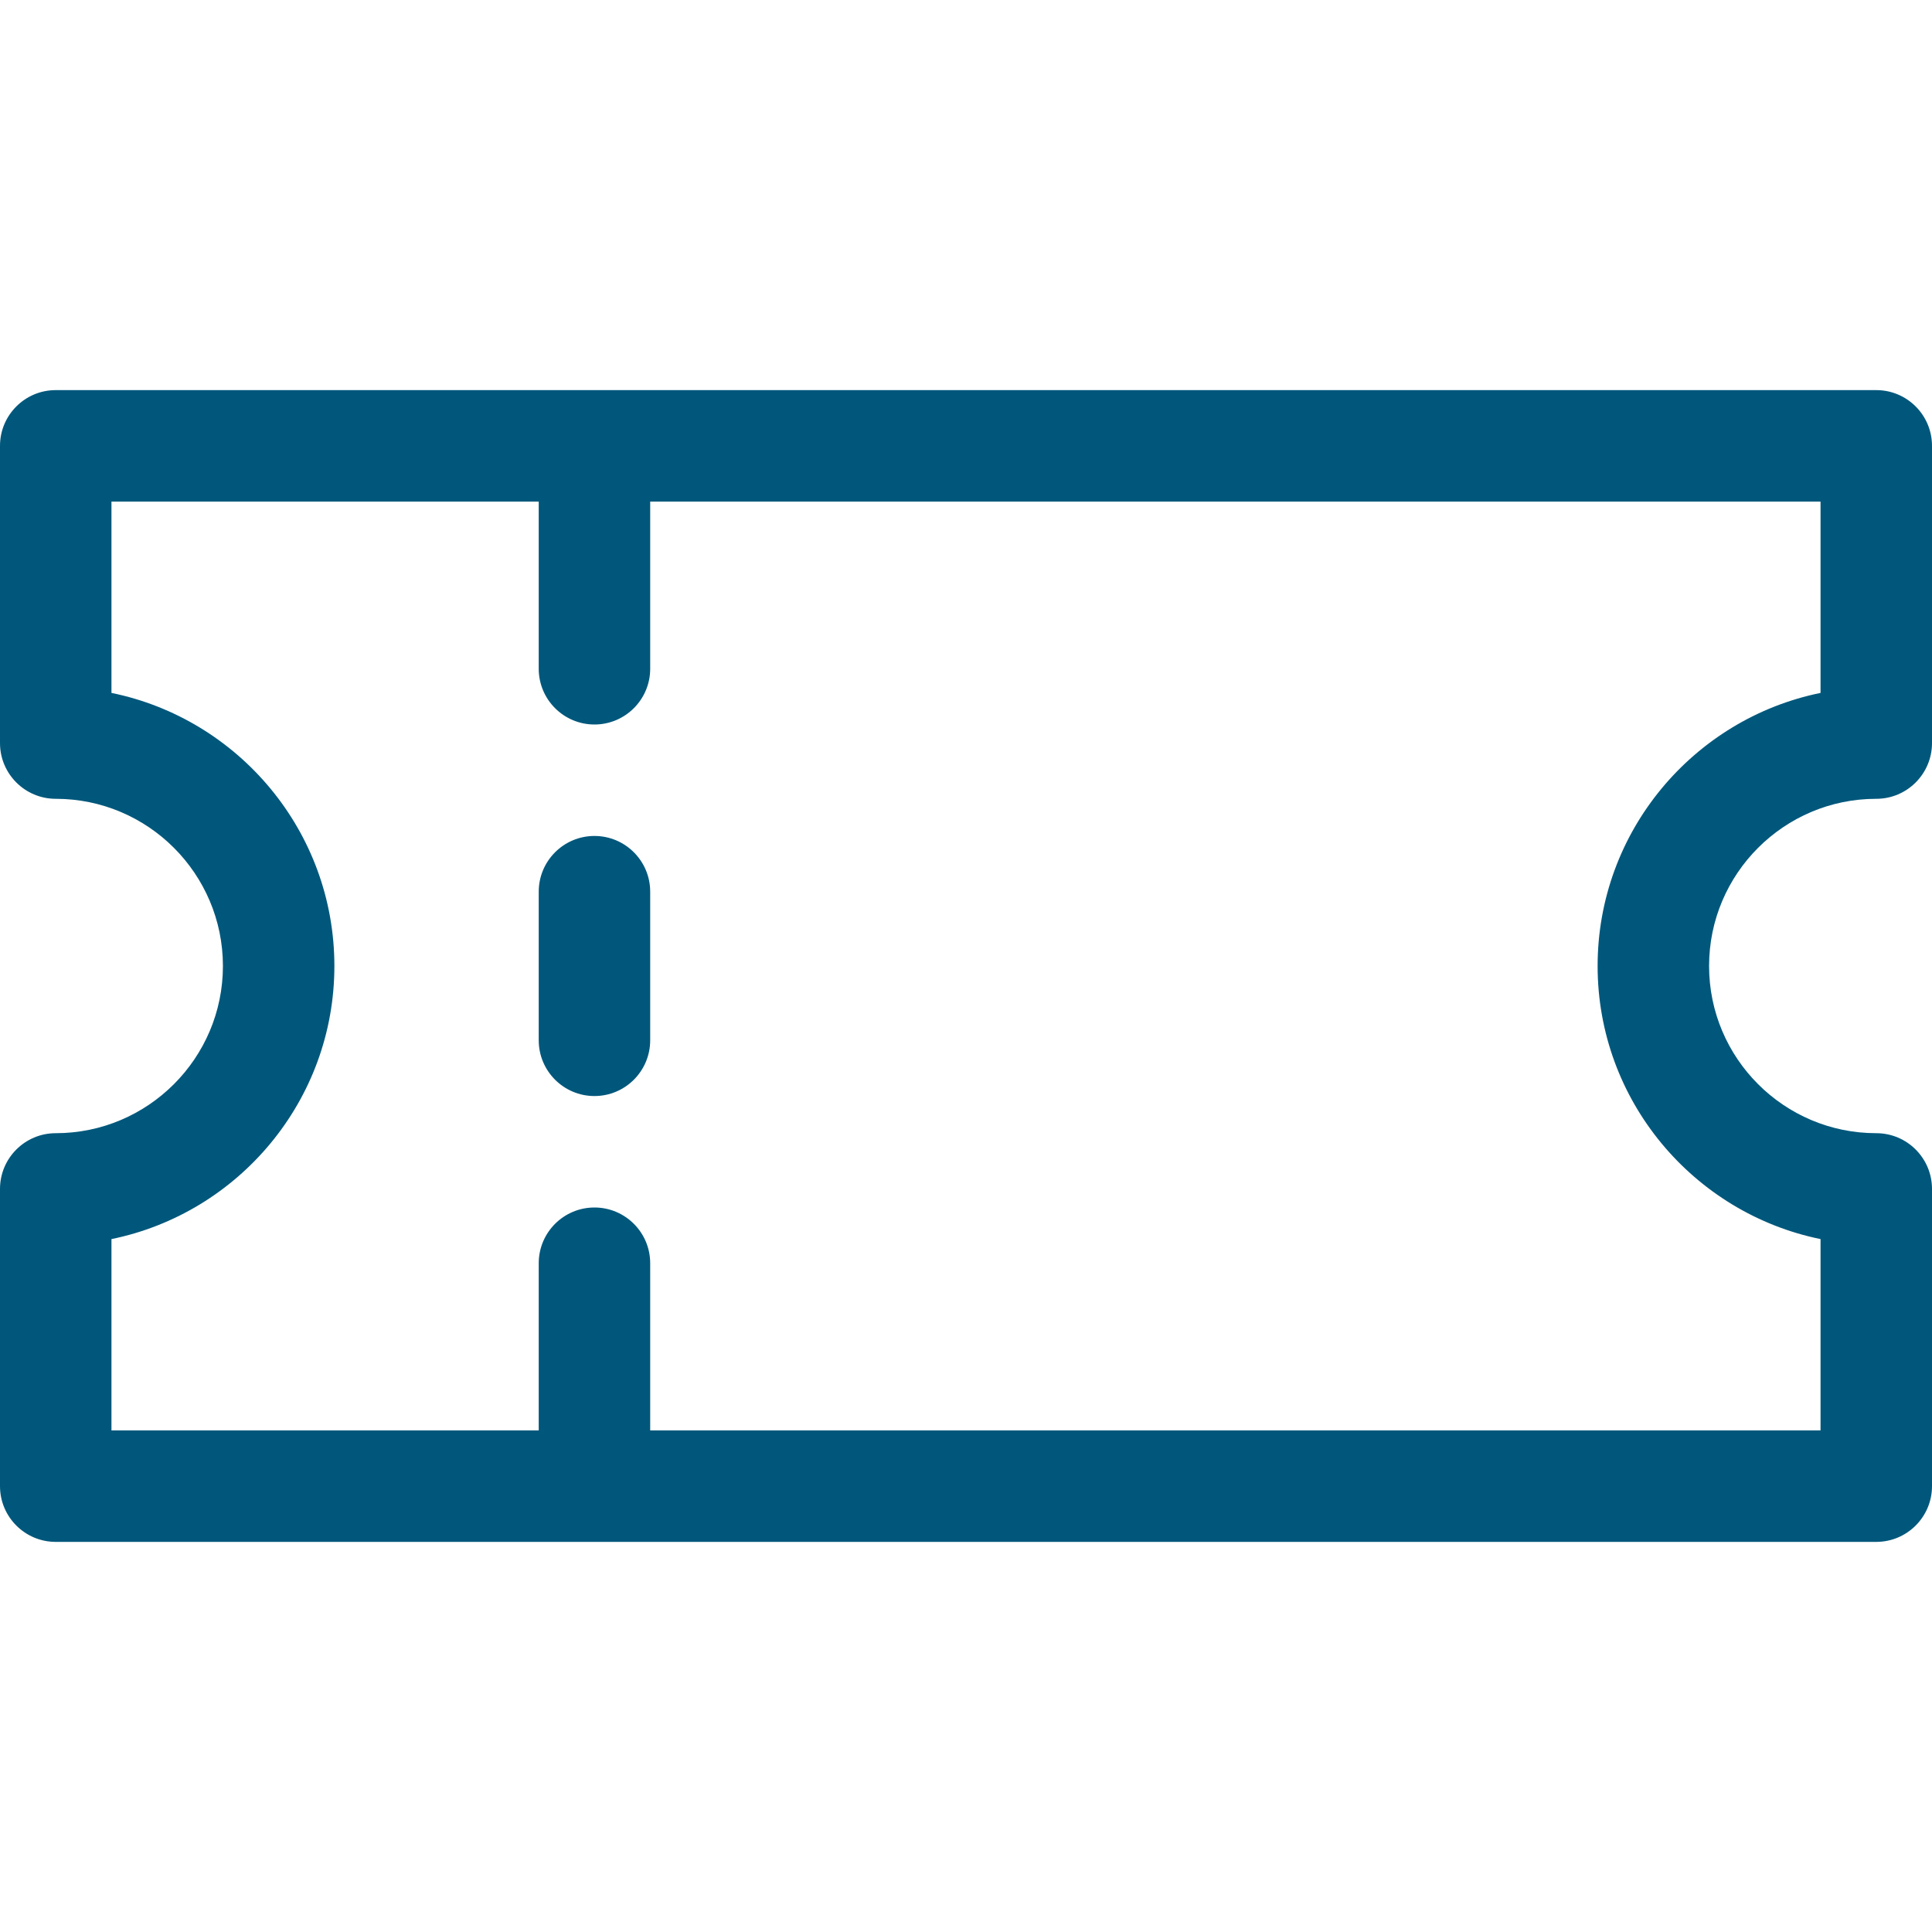 <svg xmlns="http://www.w3.org/2000/svg" width="26" height="26" viewBox="0 0 26 26" fill="none"><path d="M25.25 10.75C25.664 10.75 26 10.414 26 10V6C26 5.586 25.664 5.25 25.25 5.25H0.75C0.336 5.25 0 5.586 0 6V10C0 10.414 0.336 10.75 0.75 10.75C1.991 10.75 3 11.759 3 13C3 14.241 1.991 15.25 0.75 15.25C0.336 15.25 0 15.586 0 16V20C0 20.414 0.336 20.75 0.75 20.75H25.25C25.664 20.75 26 20.414 26 20V16C26 15.586 25.664 15.25 25.25 15.25C24.009 15.25 23 14.241 23 13C23 11.759 24.009 10.75 25.25 10.75ZM24.5 16.675V19.25H8.75V17C8.75 16.586 8.414 16.25 8 16.25C7.586 16.25 7.25 16.586 7.25 17V19.25H1.5V16.675C3.21 16.326 4.5 14.811 4.5 13C4.5 11.189 3.21 9.674 1.5 9.325V6.75H7.25V9C7.25 9.414 7.586 9.75 8 9.75C8.414 9.75 8.75 9.414 8.75 9V6.75H24.5V9.325C22.79 9.674 21.5 11.189 21.5 13C21.5 14.811 22.791 16.326 24.5 16.675Z" fill="#00577C"></path><path d="M8 11.25C7.586 11.25 7.25 11.586 7.25 12V14C7.25 14.414 7.586 14.75 8 14.75C8.414 14.75 8.75 14.414 8.75 14V12C8.75 11.586 8.414 11.25 8 11.25Z" fill="#00577C"></path></svg>